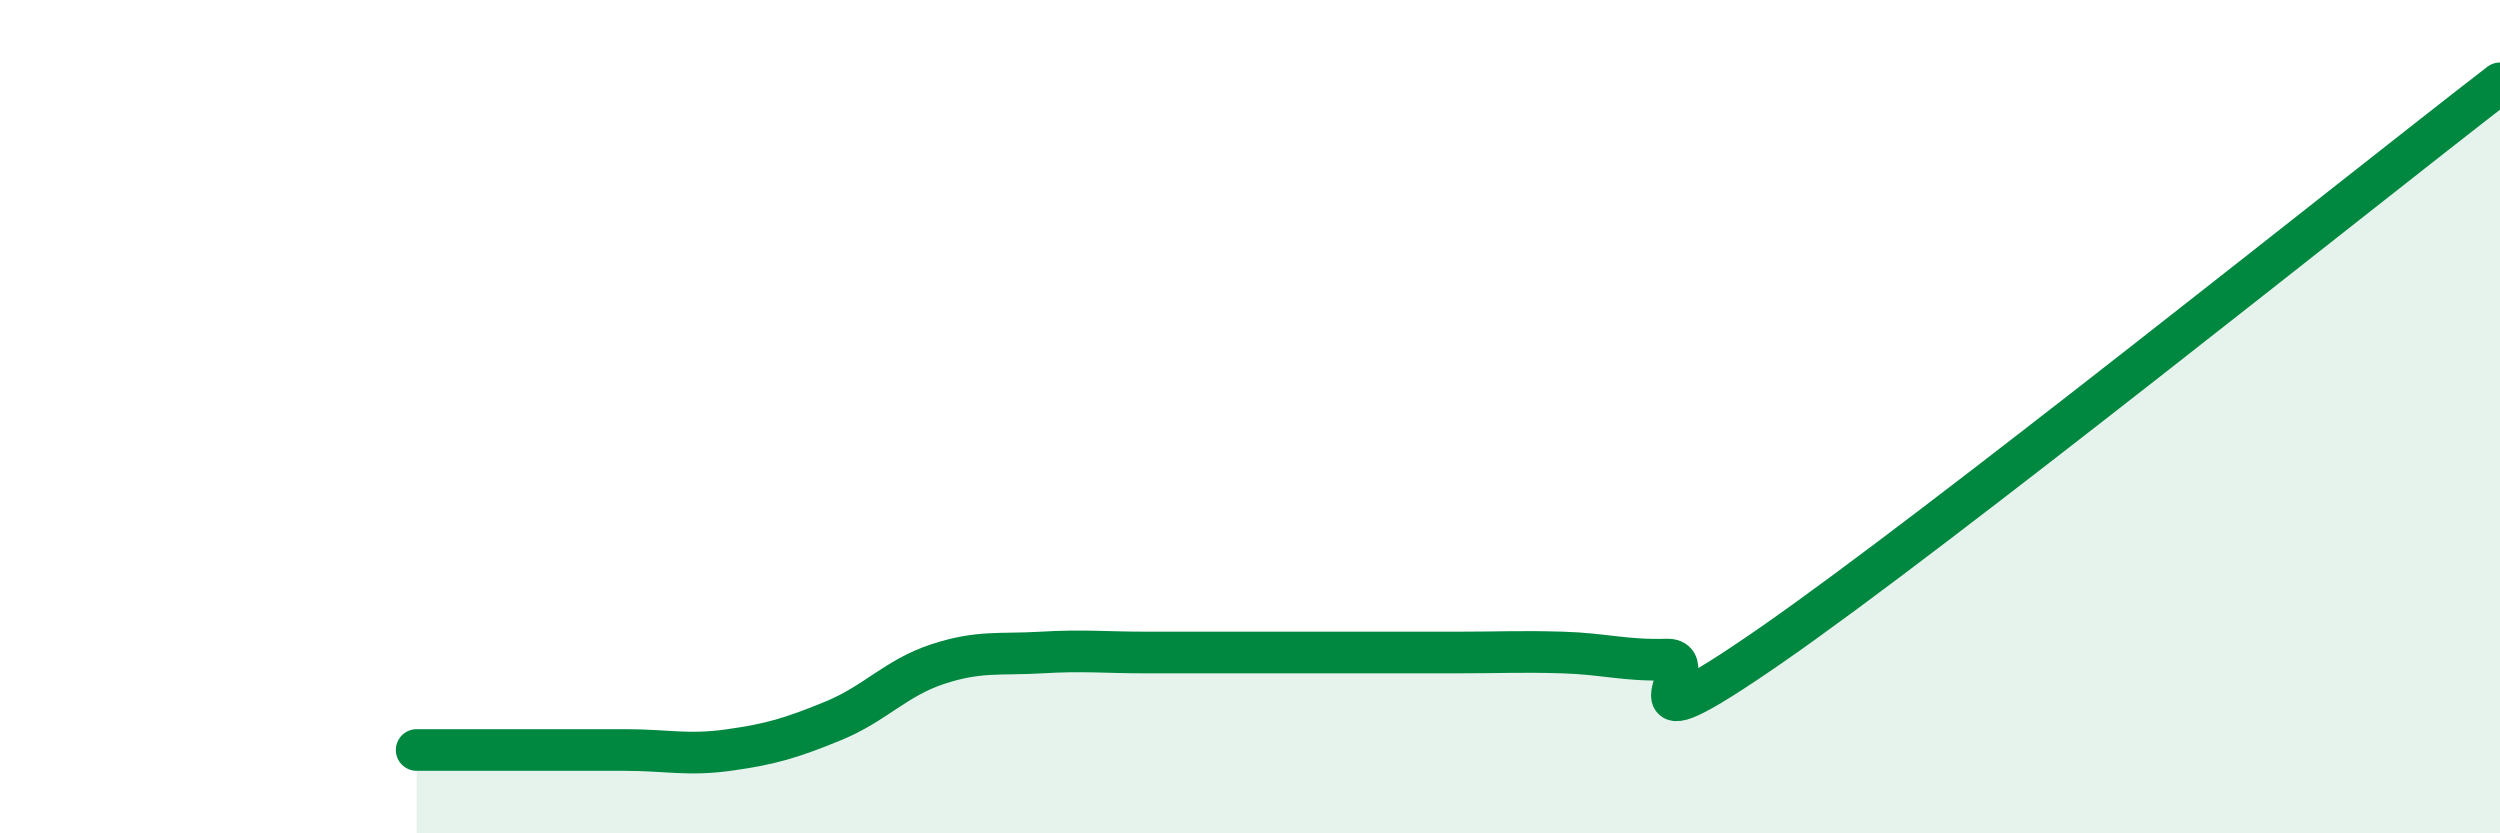 
    <svg width="60" height="20" viewBox="0 0 60 20" xmlns="http://www.w3.org/2000/svg">
      <path
        d="M 10,18 C 10.5,18 11.5,18 12.5,18 C 13.5,18 14,18 15,18 C 16,18 16.5,18.14 17.5,18 C 18.5,17.86 19,17.71 20,17.3 C 21,16.89 21.5,16.27 22.5,15.94 C 23.5,15.61 24,15.72 25,15.66 C 26,15.6 26.5,15.66 27.5,15.66 C 28.5,15.66 29,15.66 30,15.66 C 31,15.66 31.5,15.66 32.5,15.66 C 33.5,15.66 34,15.66 35,15.66 C 36,15.66 36.5,15.63 37.5,15.66 C 38.5,15.69 39,15.86 40,15.83 C 41,15.8 38.5,18.26 42.5,15.49 C 46.5,12.72 56.5,4.7 60,2L60 20L10 20Z"
        fill="#008740"
        opacity="0.1"
        stroke-linecap="round"
        stroke-linejoin="round"
      />
      <path
        d="M 10,18 C 10.5,18 11.5,18 12.5,18 C 13.5,18 14,18 15,18 C 16,18 16.5,18.14 17.5,18 C 18.5,17.86 19,17.71 20,17.3 C 21,16.89 21.5,16.27 22.5,15.94 C 23.5,15.61 24,15.72 25,15.66 C 26,15.6 26.5,15.66 27.5,15.66 C 28.5,15.66 29,15.66 30,15.66 C 31,15.66 31.5,15.66 32.5,15.66 C 33.5,15.66 34,15.66 35,15.66 C 36,15.66 36.5,15.63 37.5,15.66 C 38.5,15.69 39,15.86 40,15.83 C 41,15.8 38.5,18.26 42.5,15.49 C 46.5,12.72 56.5,4.7 60,2"
        stroke="#008740"
        stroke-width="1"
        fill="none"
        stroke-linecap="round"
        stroke-linejoin="round"
      />
    </svg>
  
